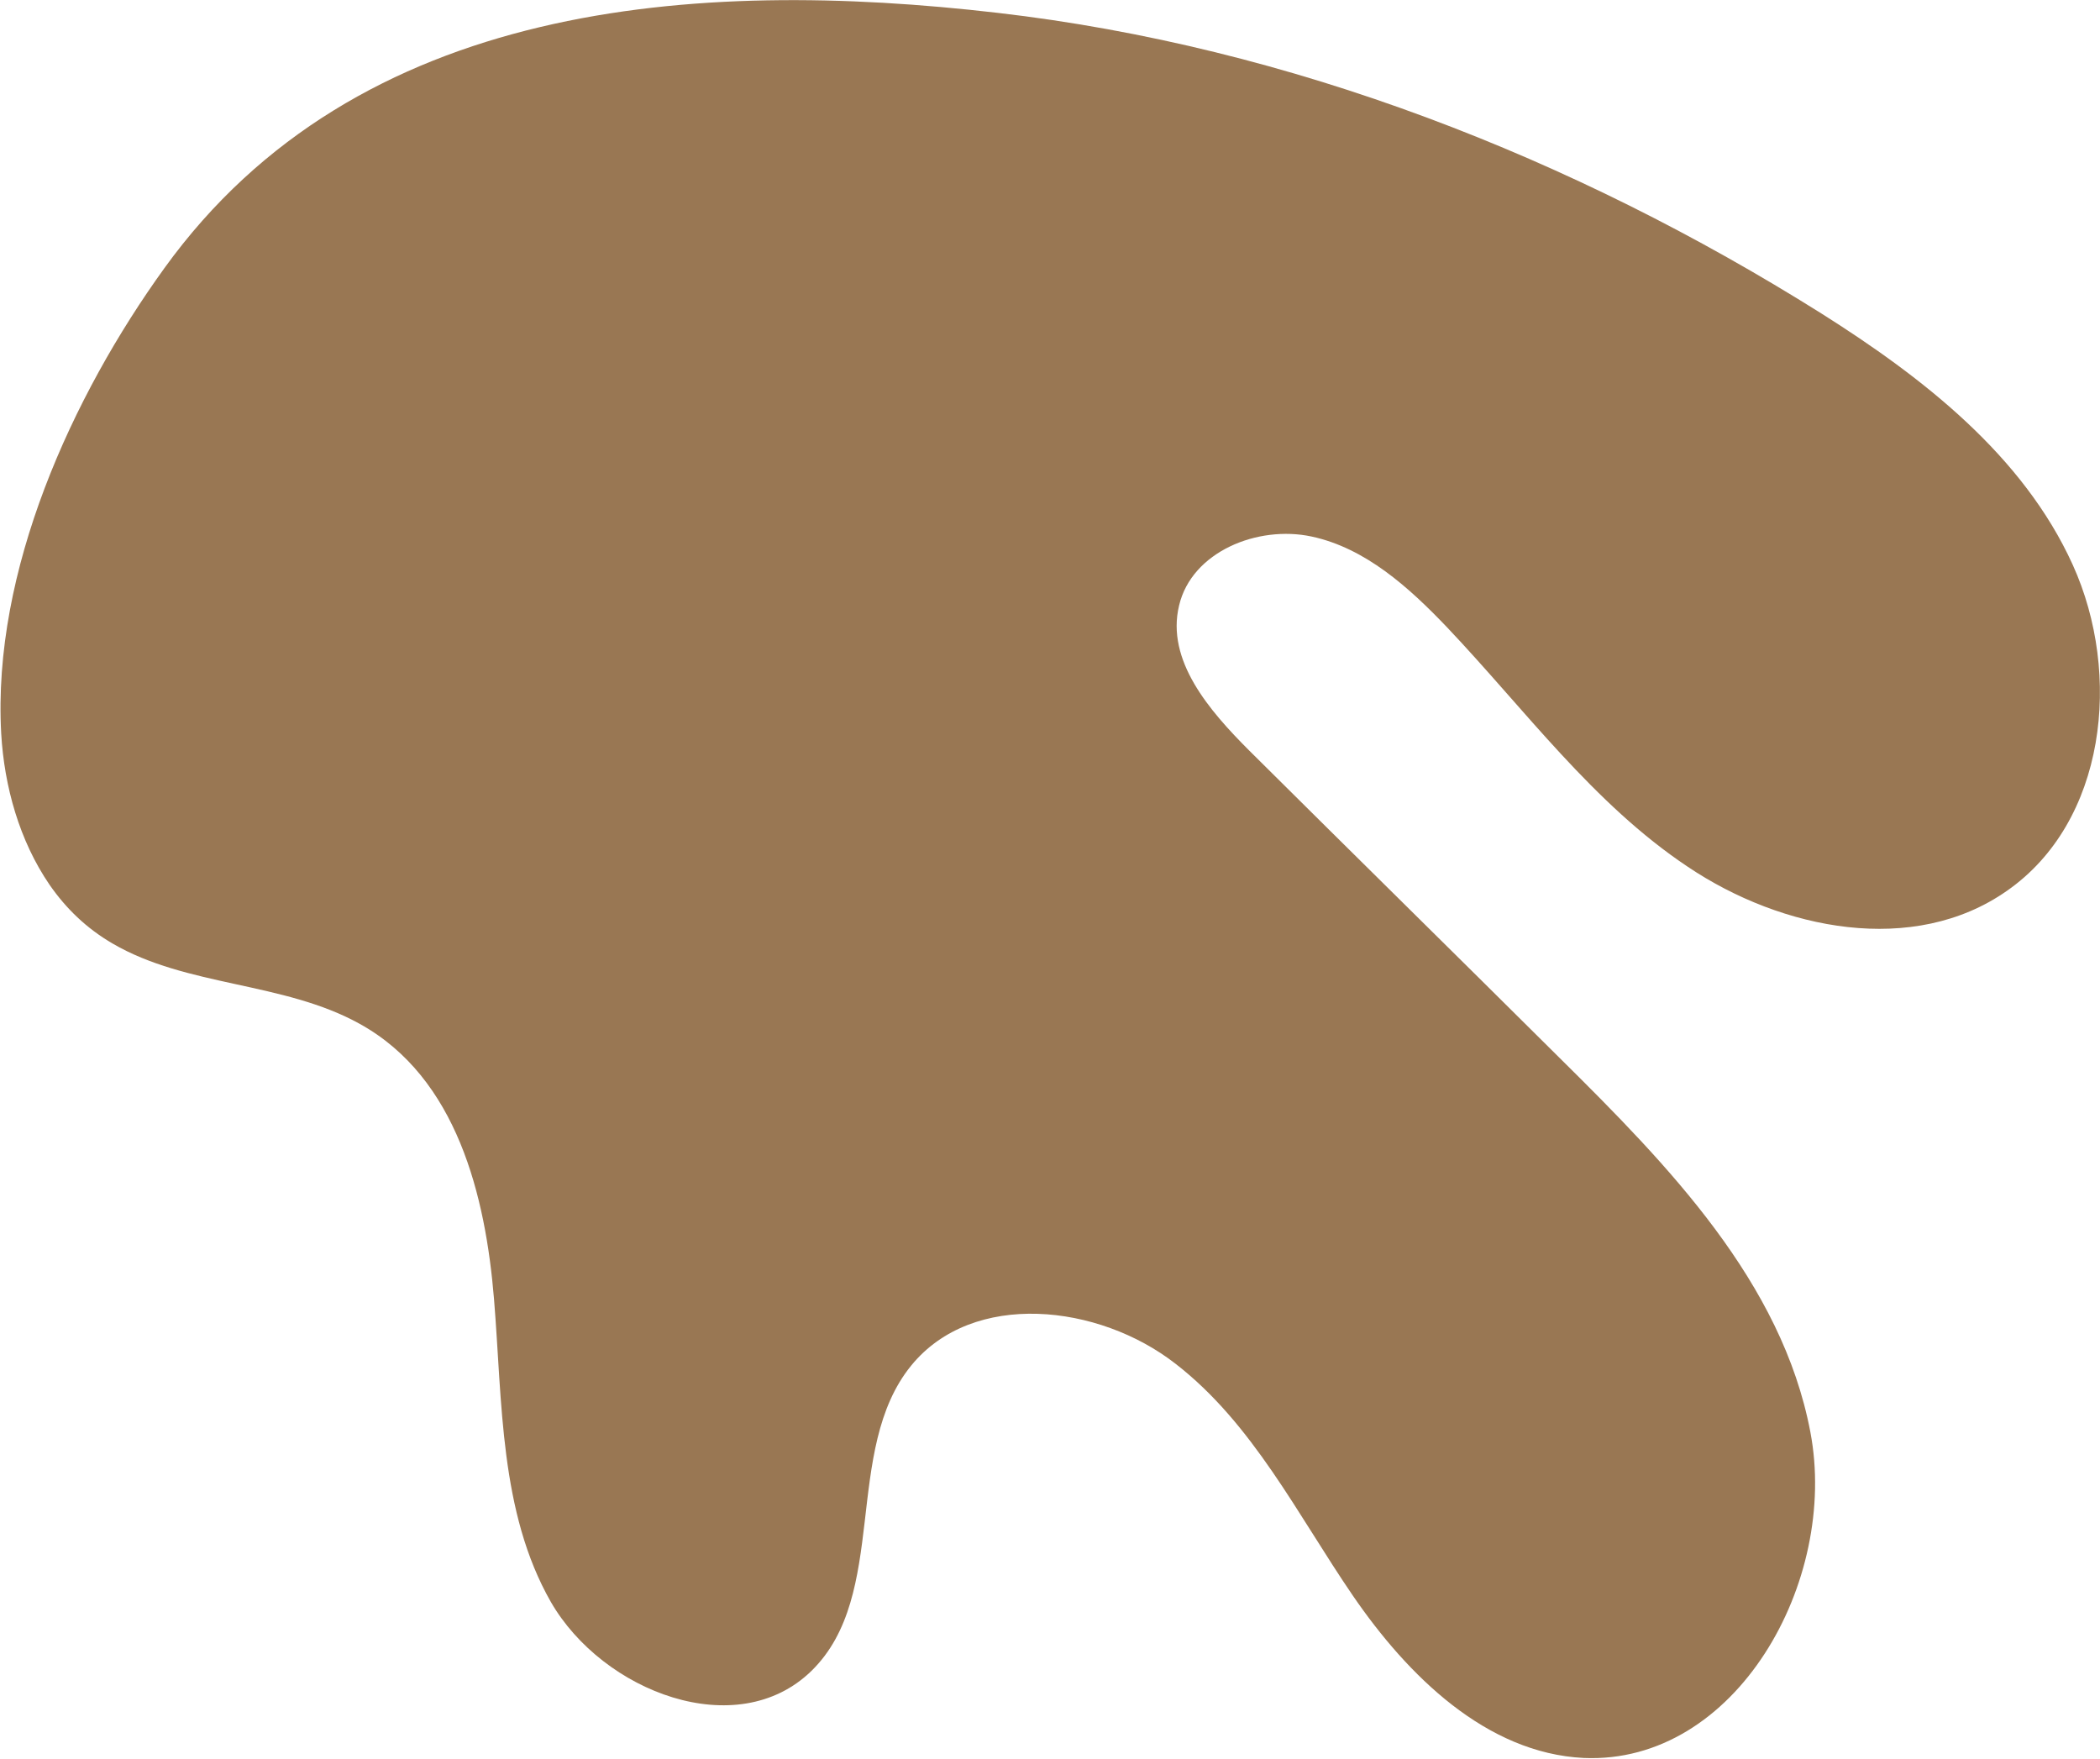 <?xml version="1.0" encoding="UTF-8"?> <!-- Creator: CorelDRAW 2020 (64-Bit) --> <svg xmlns="http://www.w3.org/2000/svg" xmlns:xlink="http://www.w3.org/1999/xlink" xmlns:xodm="http://www.corel.com/coreldraw/odm/2003" xml:space="preserve" width="27.995mm" height="23.445mm" style="shape-rendering:geometricPrecision; text-rendering:geometricPrecision; image-rendering:optimizeQuality; fill-rule:evenodd; clip-rule:evenodd" viewBox="0 0 34.73 29.08"> <defs> <style type="text/css"> <![CDATA[ .fil0 {fill:#997753;fill-rule:nonzero} ]]> </style> </defs> <g id="Слой_x0020_1">  <path class="fil0" d="M0.82 14.63c0.27,0.39 0.61,0.72 1.04,0.97 1.23,0.72 2.83,0.63 4.09,1.33 1.61,0.89 2.08,2.85 2.22,4.55 0.14,1.71 0.09,3.52 0.94,5.01 0.86,1.49 3.08,2.34 4.31,1.14 1.29,-1.26 0.51,-3.65 1.65,-5.05 1.02,-1.25 3.1,-1.02 4.37,-0.03 1.28,0.99 2.02,2.5 2.93,3.83 0.91,1.33 2.21,2.61 3.82,2.69 2.52,0.11 4.22,-2.92 3.75,-5.39 -0.47,-2.48 -2.35,-4.41 -4.14,-6.18 -1.71,-1.7 -3.43,-3.39 -5.14,-5.09 -0.66,-0.66 -1.38,-1.49 -1.16,-2.4 0.21,-0.89 1.3,-1.33 2.19,-1.14 0.89,0.19 1.61,0.84 2.24,1.5 1.29,1.36 2.42,2.92 3.98,3.96 1.56,1.05 3.74,1.48 5.28,0.4 1.64,-1.14 1.91,-3.58 1.09,-5.39 -0.82,-1.81 -2.48,-3.1 -4.16,-4.16 -4.09,-2.57 -8.77,-4.41 -13.62,-4.97 -5,-0.58 -10.59,-0.2 -13.78,4.22 -1.53,2.12 -2.85,5.01 -2.7,7.7 0.05,0.87 0.3,1.77 0.8,2.5z"></path> </g> </svg> 